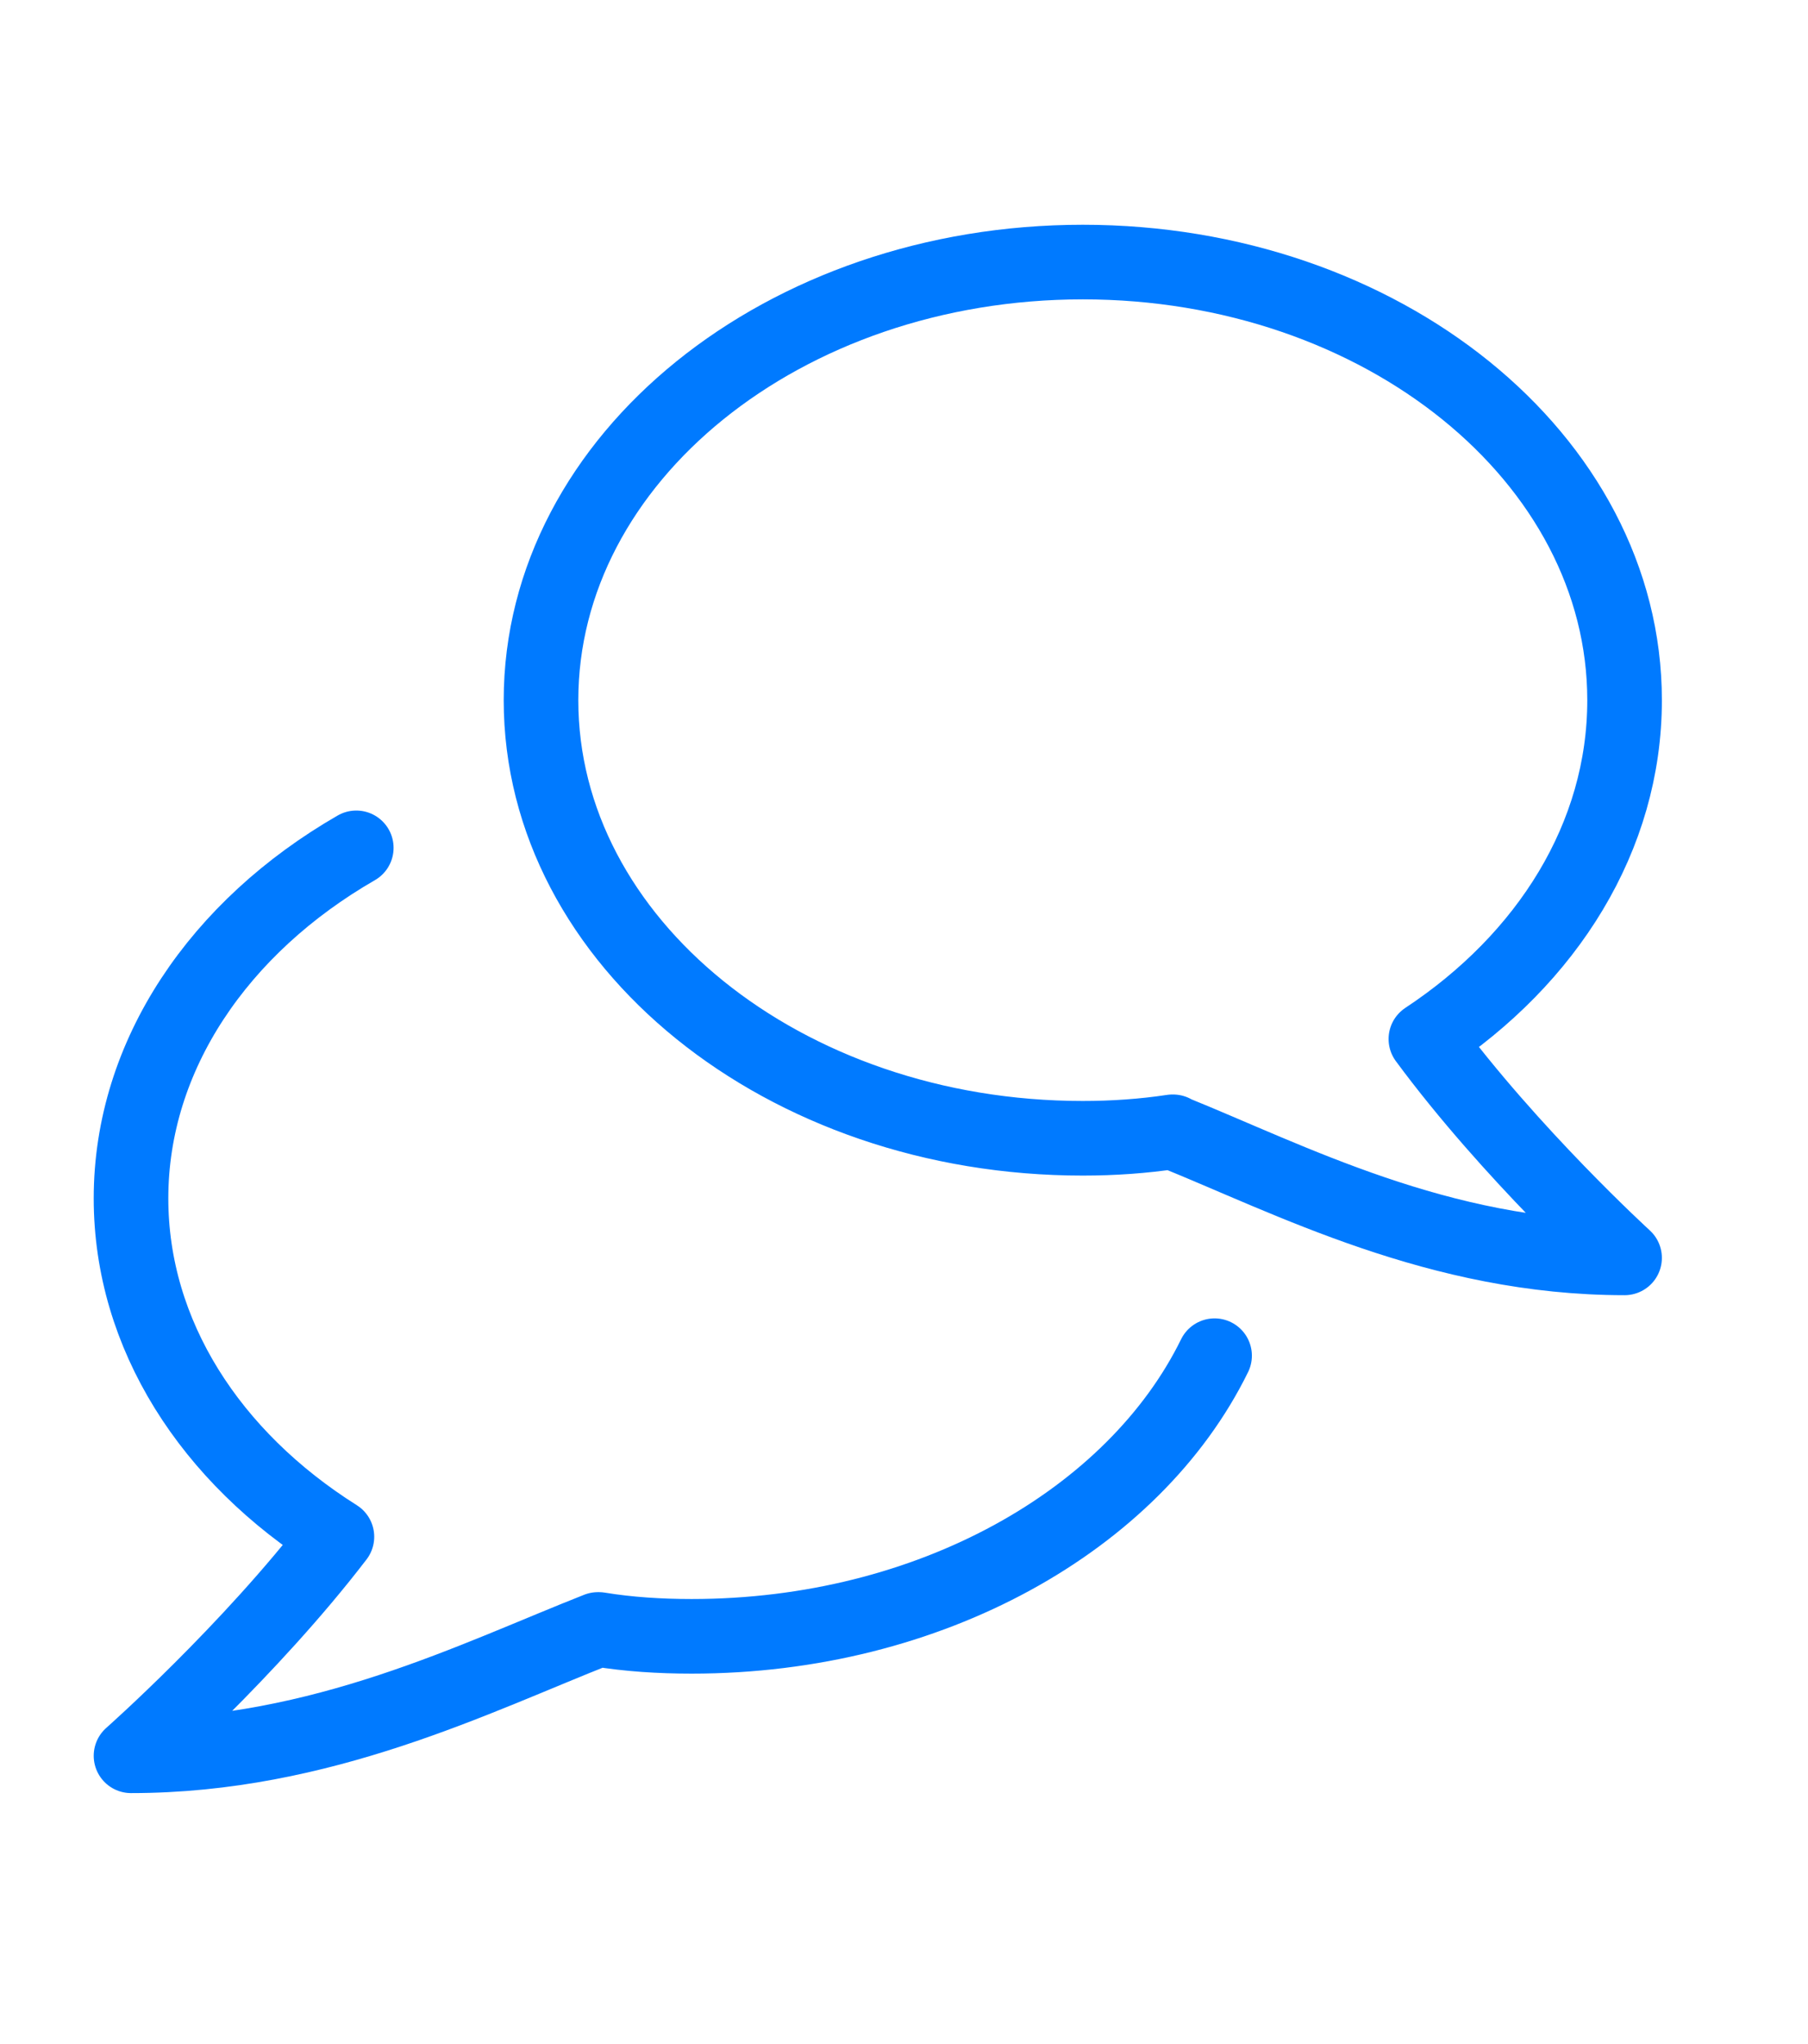 <?xml version="1.0" encoding="UTF-8"?>
<svg width="69px" height="78px" viewBox="0 0 69 78" version="1.1" xmlns="http://www.w3.org/2000/svg" xmlns:xlink="http://www.w3.org/1999/xlink">
    <title>Artboard Copy 2</title>
    <g id="Artboard-Copy-2" stroke="none" stroke-width="1" fill="none" fill-rule="evenodd" stroke-linecap="round" stroke-linejoin="round">
        <g id="Group-5-Copy" transform="translate(5, 10)" stroke="#007AFF" stroke-width="2.847">
            <path d="M39.771,33.189 L39.741,33.189 C38.639,33.356 37.481,33.436 36.324,33.436 C24.91,33.436 15.647,25.943 15.647,16.72 C15.647,7.494 24.91,0 36.324,0 C47.737,0 57,7.494 57,16.72 C57,21.93 54.053,26.585 49.417,29.648 C52.647,34.025 57,38 57,38 C49.914,38 44.233,35.002 39.741,33.189" id="Stroke-1"></path>
            <path d="M8.597,22.353 C3.384,25.354 0,30.255 0,35.729 C0,40.93 3.034,45.603 7.858,48.642 C4.513,53.011 0,57 0,57 C7.275,57 13.188,53.999 17.817,52.179 L17.856,52.179 C18.984,52.365 20.19,52.441 21.396,52.441 C30.499,52.441 38.28,47.996 41.353,41.732" id="Stroke-3"></path>
        </g>
    </g>
</svg>